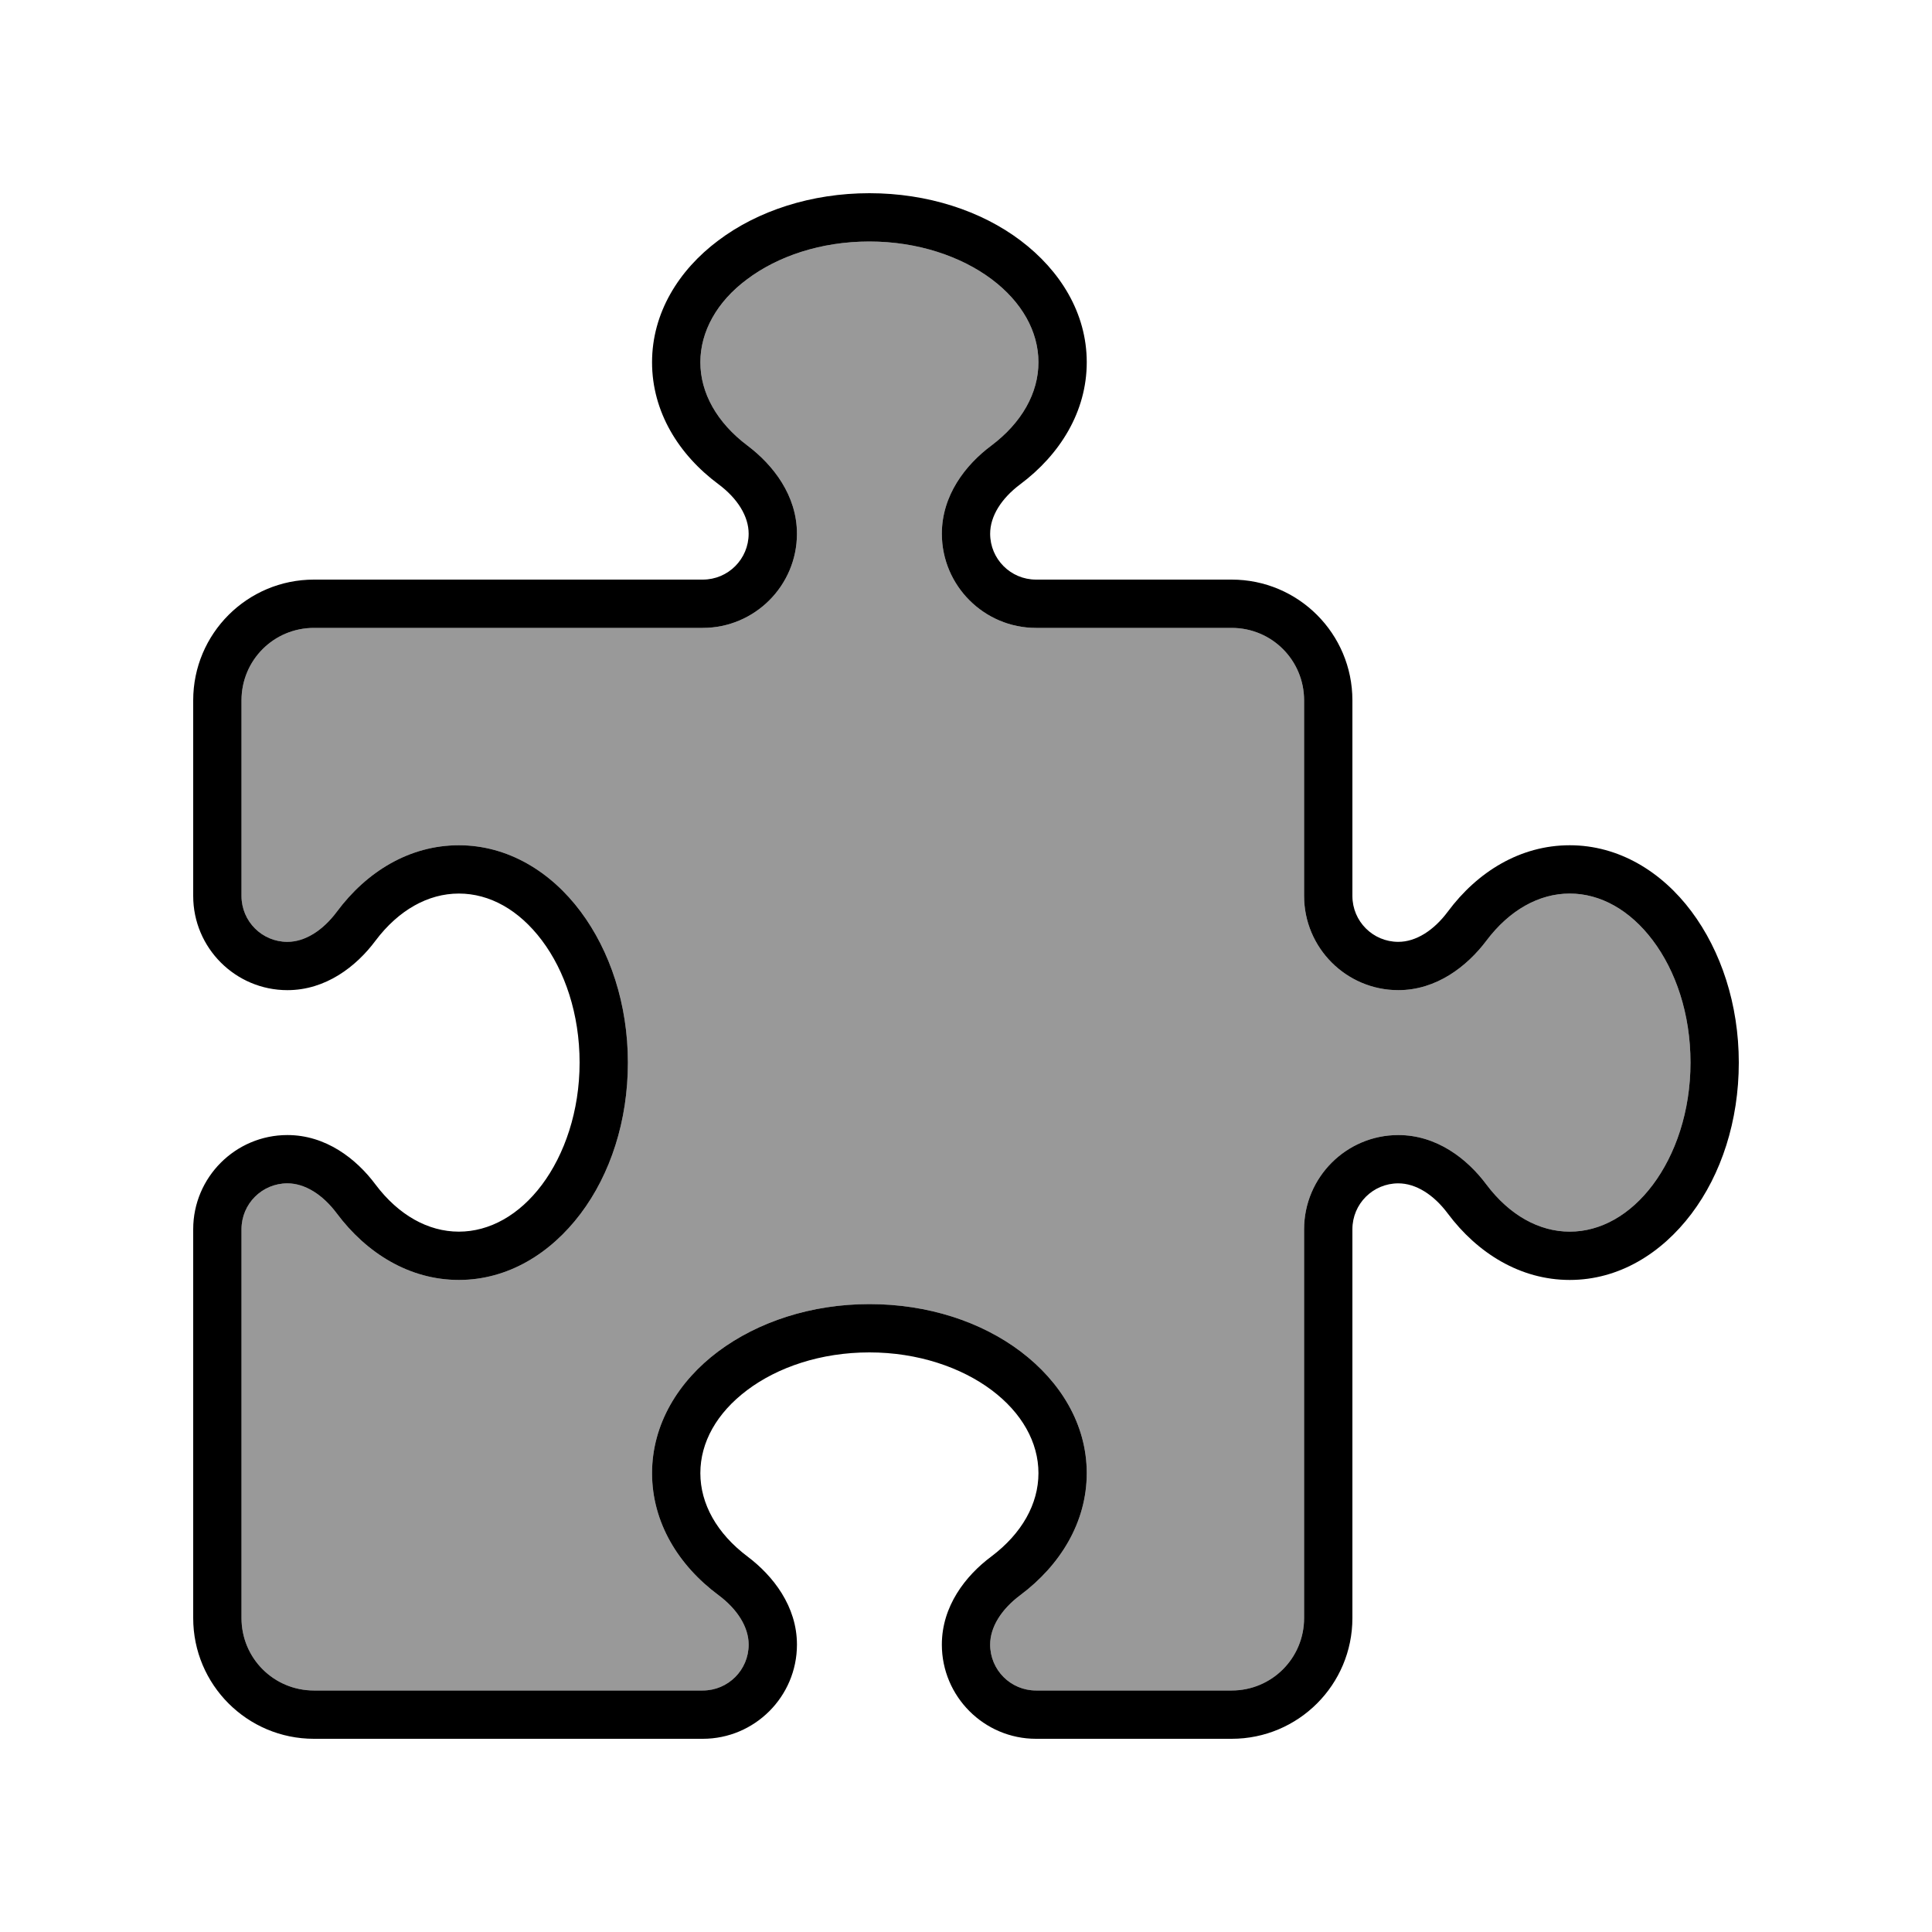<svg xmlns="http://www.w3.org/2000/svg" viewBox="0 0 640 640"><!--! Font Awesome Pro 7.1.0 by @fontawesome - https://fontawesome.com License - https://fontawesome.com/license (Commercial License) Copyright 2025 Fonticons, Inc. --><path opacity=".4" fill="currentColor" d="M80 232L80 296.8C80 305.2 86.8 312 95.2 312C101 312 106.9 308.3 111.6 302C121.4 288.8 135.6 280 152 280C168.3 280 182.5 288.8 192.3 301.9C202.1 315 208 332.7 208 352C208 371.3 202.2 389 192.3 402.1C182.4 415.2 168.3 424 152 424C135.6 424 121.4 415.1 111.6 402C106.9 395.7 101 392 95.2 392C86.8 392 80 398.8 80 407.2L80 536C80 549.3 90.7 560 104 560L232.8 560C241.2 560 248 553.2 248 544.8C248 539 244.3 533.1 238 528.4C224.8 518.6 216 504.4 216 488C216 471.7 224.8 457.5 237.9 447.7C251 437.9 268.7 432 288 432C307.3 432 325 437.8 338.1 447.7C351.2 457.6 360 471.7 360 488C360 504.4 351.1 518.6 338 528.4C331.7 533.1 328 539 328 544.8C328 553.2 334.8 560 343.2 560L408 560C421.3 560 432 549.3 432 536L432 407.2C432 390 446 376 463.2 376C475.9 376 486 383.8 492.4 392.4C500 402.5 509.8 408 520 408C530.2 408 540 402.5 547.5 392.5C555 382.5 560 368.2 560 352C560 335.8 555.1 321.6 547.5 311.5C539.9 301.4 530.1 296 520 296C509.8 296 500 301.5 492.4 311.6C486 320.1 475.9 328 463.2 328C446 328 432 314 432 296.8L432 232C432 218.7 421.3 208 408 208L343.2 208C326 208 312 194 312 176.8C312 164.1 319.8 154 328.4 147.6C338.5 140 344 130.2 344 120C344 109.8 338.5 100 328.5 92.5C318.5 85 304.1 80 288 80C271.9 80 257.6 84.9 247.5 92.5C237.4 100.1 232 109.8 232 120C232 130.2 237.5 140 247.6 147.6C256.1 154 264 164.1 264 176.8C264 194 250 208 232.8 208L104 208C90.7 208 80 218.7 80 232z"/><path fill="currentColor" d="M237.9 79.7C251 69.8 268.8 64 288 64C307.2 64 325 69.8 338.1 79.7C351.2 89.6 360 103.7 360 120C360 136.4 351.1 150.6 338 160.4C331.7 165.1 328 171 328 176.8C328 185.2 334.8 192 343.2 192L408 192C430.1 192 448 209.9 448 232L448 296.8C448 305.2 454.8 312 463.2 312C469 312 474.9 308.3 479.6 302C489.4 288.8 503.6 280 520 280C536.3 280 550.5 288.8 560.3 301.9C570.1 315 576 332.7 576 352C576 371.3 570.2 389 560.3 402.1C550.4 415.2 536.3 424 520 424C503.6 424 489.4 415.1 479.6 402C474.9 395.7 469 392 463.2 392C454.8 392 448 398.8 448 407.2L448 536C448 558.1 430.1 576 408 576L343.2 576C326 576 312 562 312 544.8C312 532.1 319.8 522 328.4 515.6C338.5 508 344 498.2 344 488C344 477.8 338.5 468 328.5 460.5C318.5 453 304.1 448 288 448C271.9 448 257.6 452.9 247.5 460.5C237.4 468.1 232 477.8 232 488C232 498.2 237.5 508 247.6 515.6C256.1 522 264 532.1 264 544.8C264 562 250 576 232.8 576L104 576C81.9 576 64 558.1 64 536L64 407.2C64 390 78 376 95.2 376C107.9 376 118 383.8 124.4 392.4C132 402.5 141.8 408 152 408C162.2 408 172 402.5 179.5 392.5C187 382.5 192 368.1 192 352C192 335.9 187.1 321.6 179.5 311.5C171.9 301.4 162.2 296 152 296C141.8 296 132 301.5 124.4 311.6C118 320.2 107.9 328 95.2 328C78 328 64 314 64 296.8L64 232C64 209.9 81.9 192 104 192L232.8 192C241.2 192 248 185.2 248 176.8C248 171 244.3 165.1 238 160.4C224.8 150.6 216 136.4 216 120C216 103.7 224.8 89.5 237.9 79.7zM247.5 92.5C237.4 100 232 109.9 232 120C232 130.2 237.5 140 247.6 147.6C256.1 154 264 164.1 264 176.8C264 194 250 208 232.8 208L104 208C90.7 208 80 218.7 80 232L80 296.8C80 305.2 86.8 312 95.2 312C101 312 106.9 308.3 111.6 302C121.4 288.8 135.6 280 152 280C168.3 280 182.5 288.8 192.3 301.9C202.1 315 208 332.7 208 352C208 371.3 202.2 389 192.3 402.1C182.4 415.2 168.3 424 152 424C135.6 424 121.4 415.1 111.6 402C106.9 395.7 101 392 95.2 392C86.8 392 80 398.8 80 407.2L80 536C80 549.3 90.7 560 104 560L232.8 560C241.2 560 248 553.2 248 544.8C248 539 244.3 533.1 238 528.4C224.8 518.6 216 504.4 216 488C216 471.7 224.8 457.5 237.9 447.7C251 437.9 268.7 432 288 432C307.3 432 325 437.8 338.1 447.7C351.2 457.6 360 471.7 360 488C360 504.4 351.1 518.6 338 528.4C331.7 533.1 328 539 328 544.8C328 553.2 334.8 560 343.2 560L408 560C421.3 560 432 549.3 432 536L432 407.2C432 390 446 376 463.2 376C475.9 376 486 383.8 492.4 392.4C500 402.5 509.8 408 520 408C530.2 408 540 402.5 547.5 392.5C555 382.5 560 368.2 560 352C560 335.8 555.1 321.6 547.5 311.5C539.9 301.4 530.1 296 520 296C509.8 296 500 301.5 492.4 311.6C486 320.1 475.9 328 463.2 328C446 328 432 314 432 296.8L432 232C432 218.7 421.3 208 408 208L343.2 208C326 208 312 194 312 176.8C312 164.1 319.8 154 328.4 147.6C338.5 140 344 130.2 344 120C344 109.8 338.5 100 328.5 92.5C318.5 85 304.1 80 288 80C271.9 80 257.6 84.9 247.5 92.5z"/></svg>
